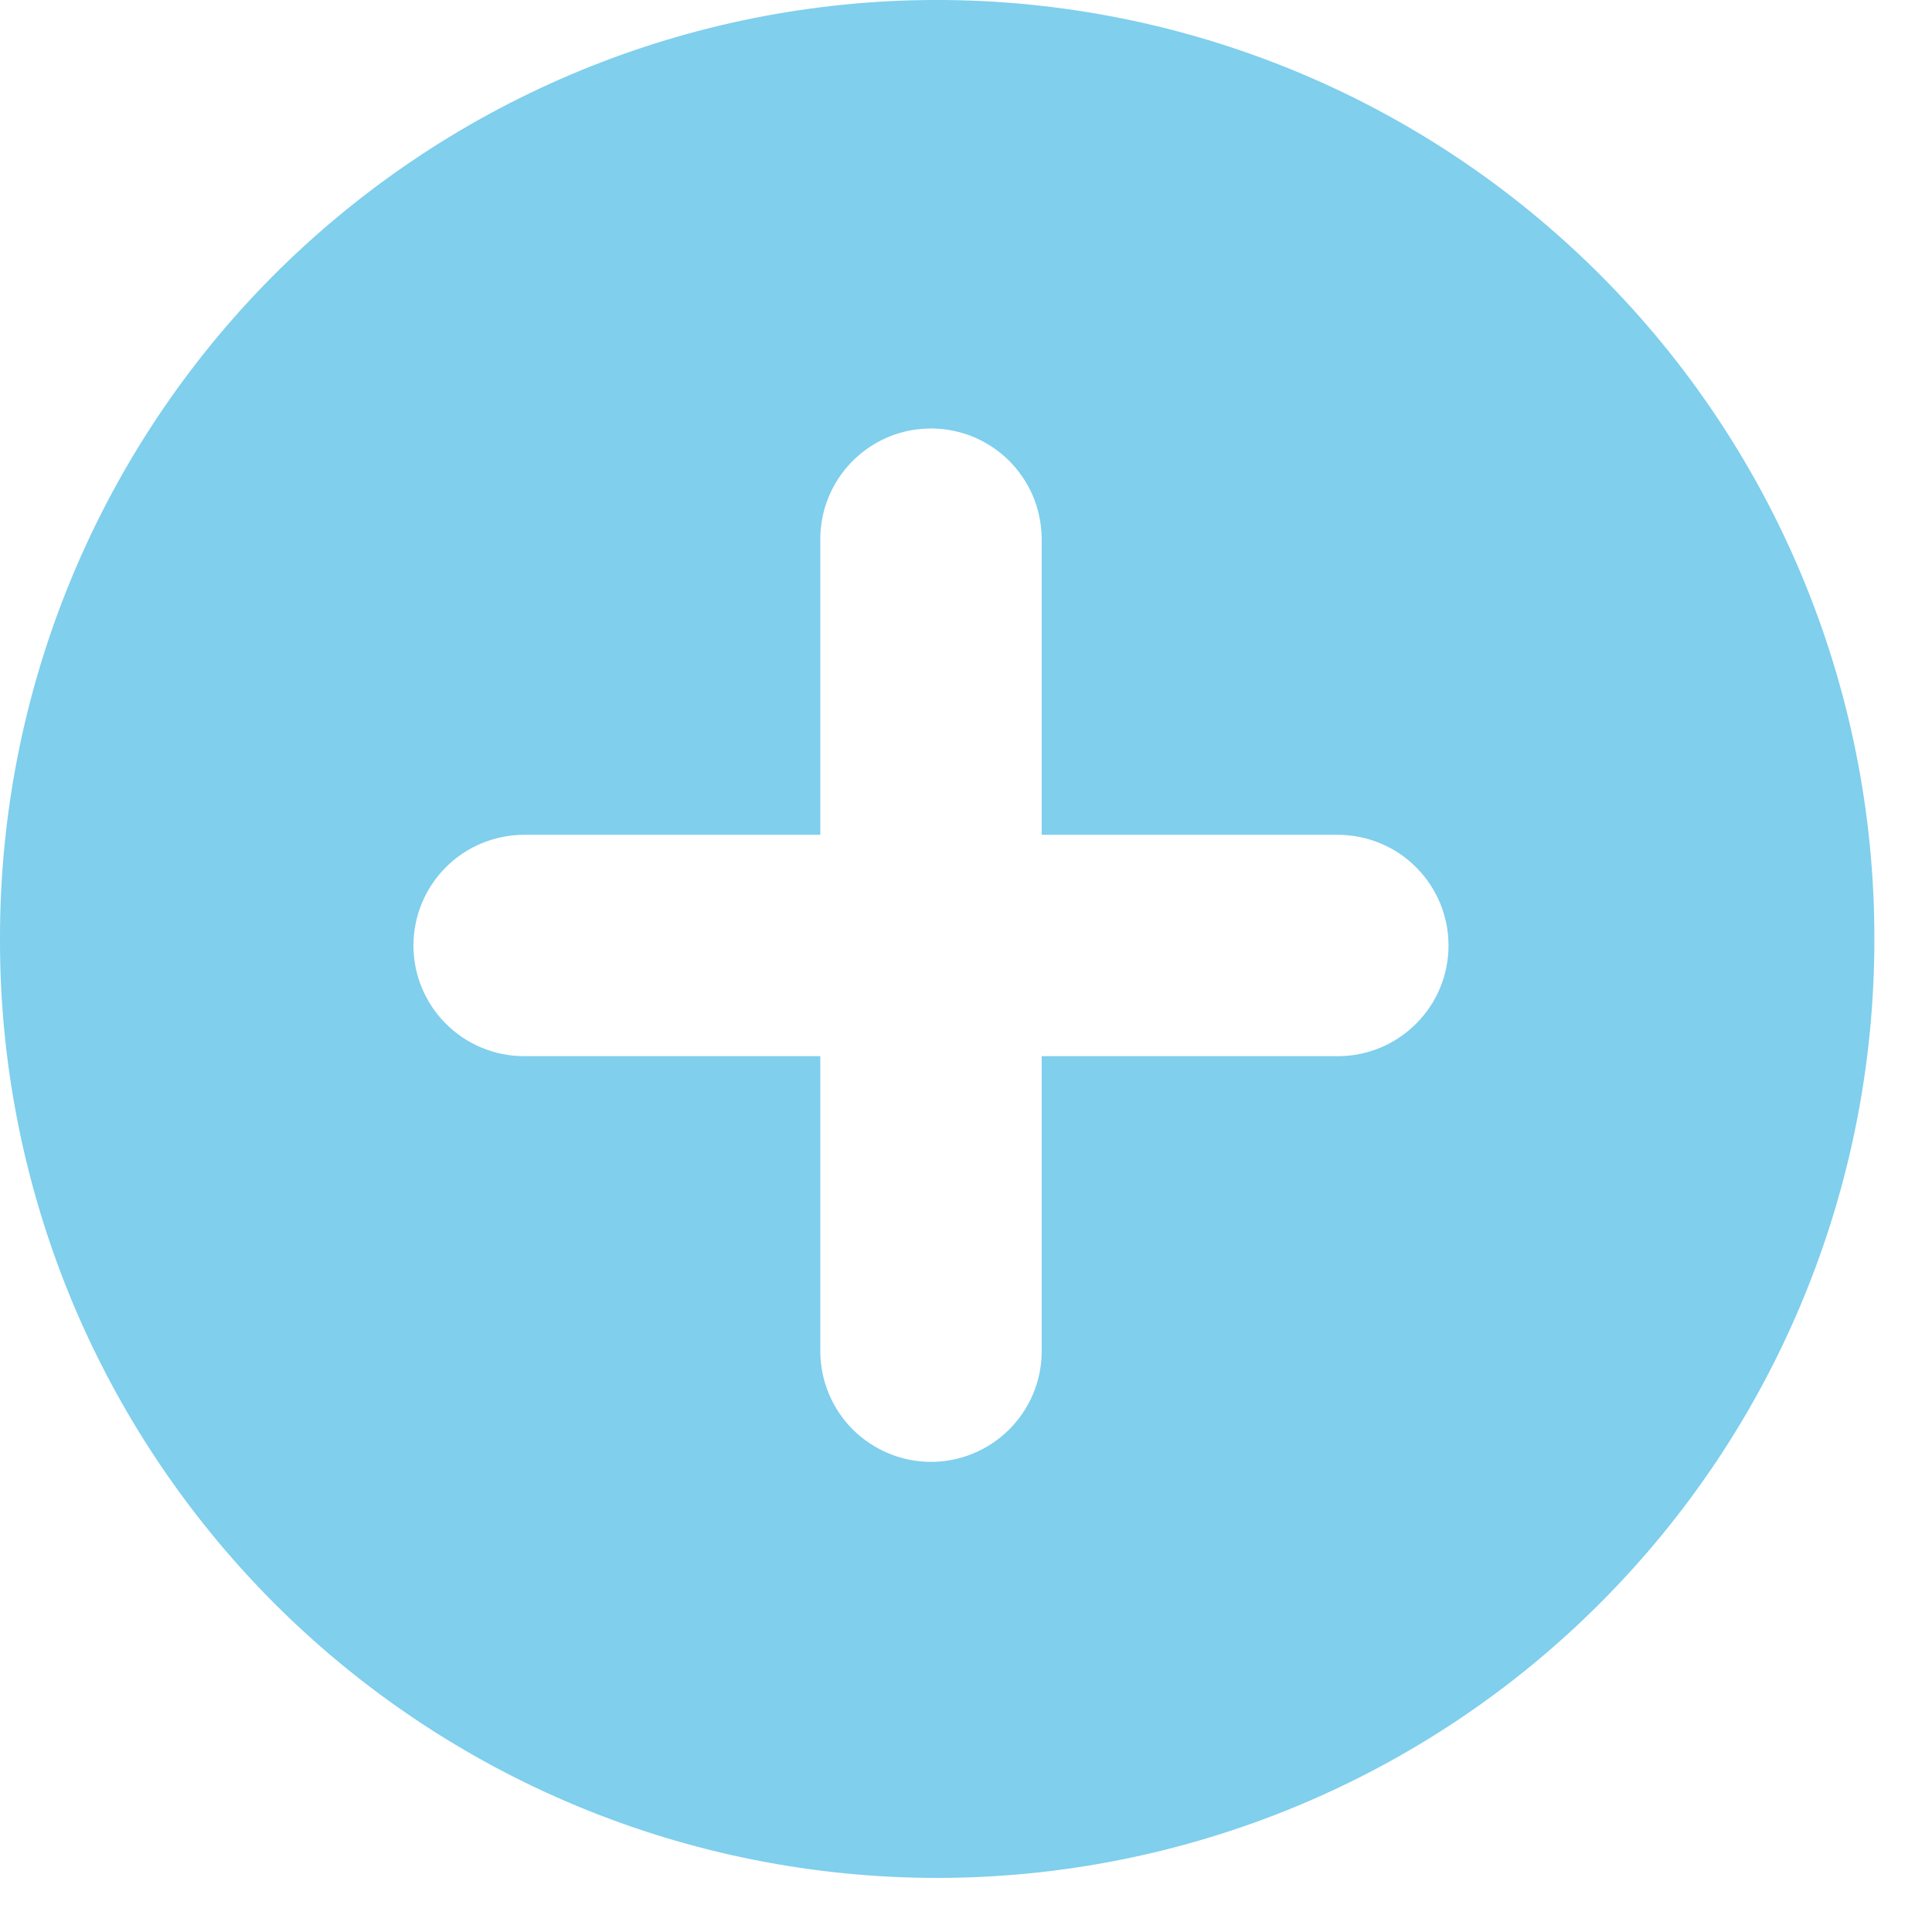 <?xml version="1.0" encoding="UTF-8"?> <svg xmlns="http://www.w3.org/2000/svg" width="12" height="12" viewBox="0 0 12 12" fill="none"> <path d="M5.661 0.002C4.143 0.044 2.703 0.677 1.645 1.765C0.588 2.854 -0.002 4.313 1.45763e-05 5.83C-0.002 6.596 0.148 7.354 0.439 8.062C0.731 8.77 1.16 9.413 1.7 9.955C2.241 10.497 2.883 10.927 3.59 11.22C4.297 11.513 5.055 11.664 5.821 11.664C6.586 11.664 7.344 11.513 8.051 11.22C8.758 10.927 9.401 10.497 9.941 9.955C10.482 9.413 10.911 8.77 11.202 8.062C11.494 7.354 11.643 6.596 11.642 5.83C11.643 5.052 11.488 4.281 11.186 3.563C10.884 2.845 10.441 2.195 9.883 1.652C9.325 1.108 8.664 0.682 7.939 0.399C7.214 0.116 6.439 -0.019 5.661 0.002ZM5.757 2.662C5.849 2.658 5.941 2.674 6.027 2.706C6.113 2.739 6.191 2.789 6.258 2.852C6.324 2.916 6.377 2.992 6.414 3.076C6.45 3.161 6.469 3.252 6.47 3.344V5.185H8.311C8.493 5.186 8.668 5.258 8.796 5.387C8.925 5.516 8.997 5.691 8.997 5.873C8.997 6.055 8.925 6.229 8.796 6.358C8.668 6.487 8.493 6.56 8.311 6.56H6.47V8.402C6.468 8.582 6.394 8.755 6.265 8.882C6.137 9.008 5.963 9.08 5.783 9.08C5.602 9.08 5.428 9.008 5.3 8.882C5.171 8.755 5.098 8.582 5.095 8.402V6.56H3.254C3.072 6.56 2.897 6.487 2.769 6.358C2.64 6.229 2.568 6.055 2.568 5.873C2.568 5.691 2.64 5.516 2.769 5.387C2.897 5.258 3.072 5.186 3.254 5.185H5.095V3.344C5.096 3.167 5.166 2.997 5.289 2.87C5.413 2.743 5.58 2.668 5.757 2.662Z" fill="#7FCFED"></path> </svg> 